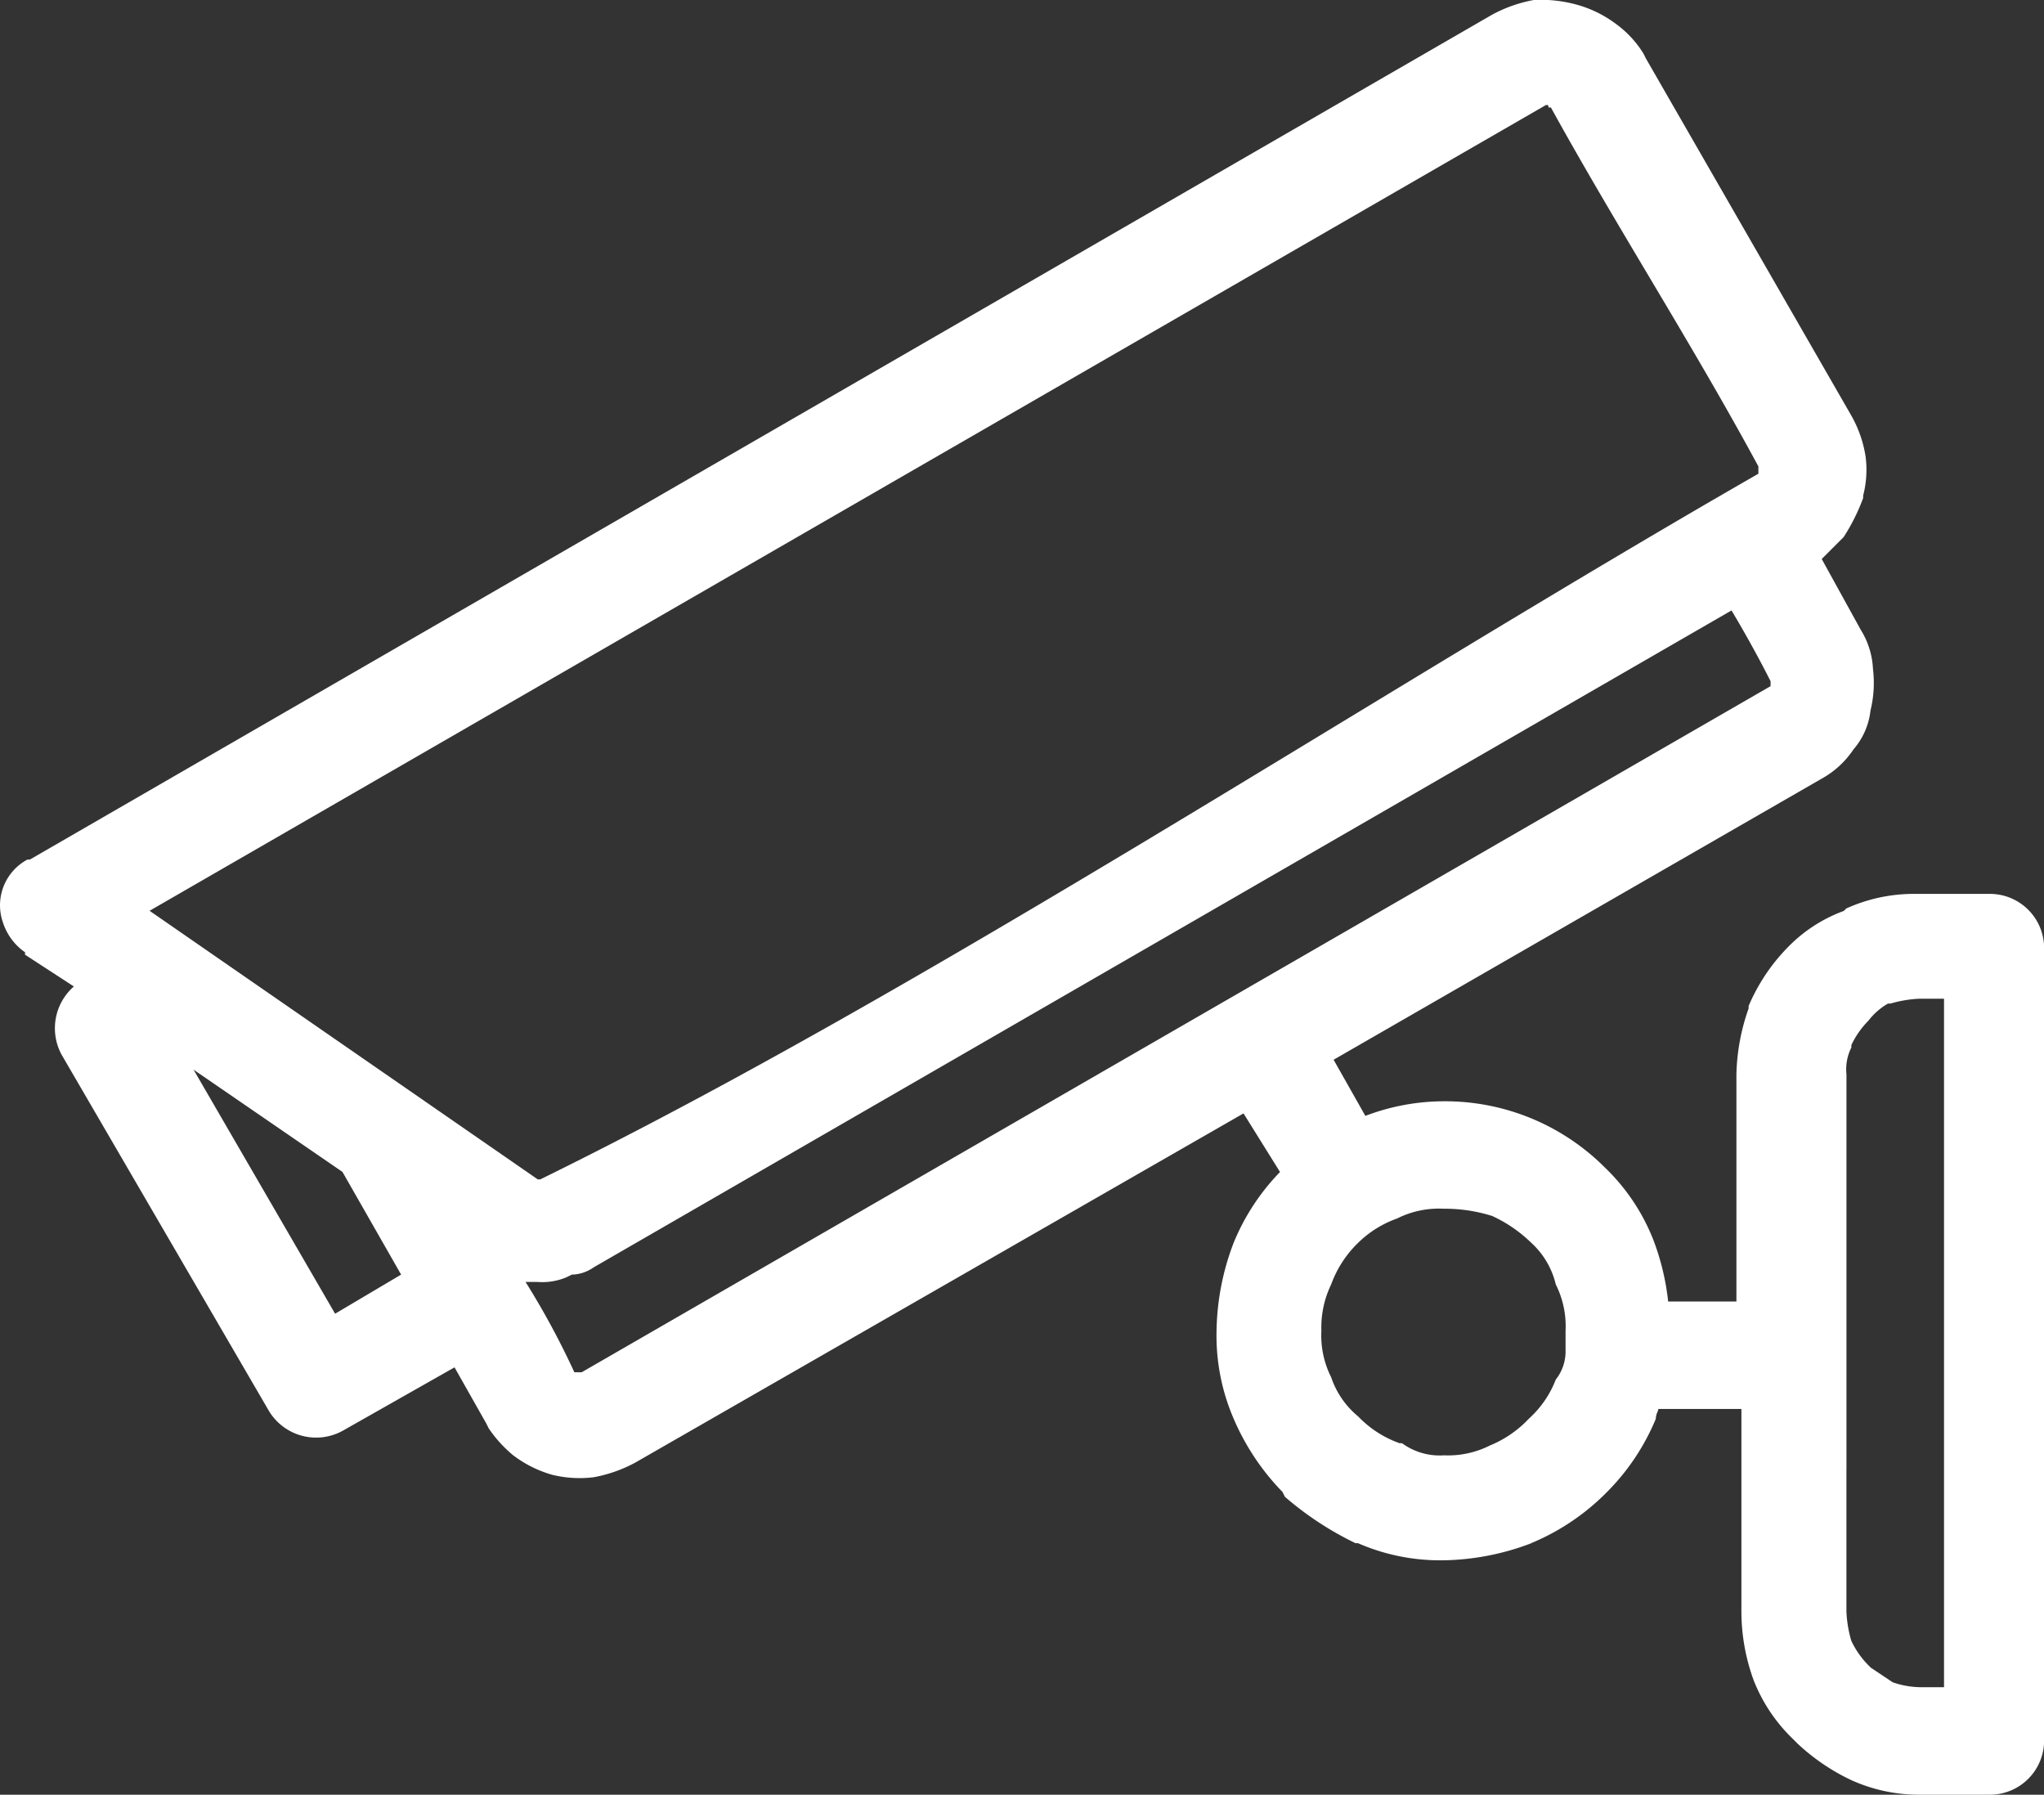<svg xmlns="http://www.w3.org/2000/svg" width="56" height="49.16" viewBox="0 0 56 49.16">
  <rect x="0" y="0" width="56" height="49.16" fill="#333333" stroke="none"/>
  <path id="Path_23" data-name="Path 23" d="M42.353,2.876,4.095,24.948l10.635,7.357H14.8C25.431,27.088,37.671,19,48.172,12.976h0v-.2c-1.806-3.344-3.879-6.555-5.685-9.832H42.42c0-.067,0-.067-.067-.067ZM39.544,39.863a2.546,2.546,0,0,0,1.271-.268,3.056,3.056,0,0,0,1.07-.736h0a2.8,2.8,0,0,0,.736-1.07,1.245,1.245,0,0,0,.268-.736v-.6a2.546,2.546,0,0,0-.268-1.271,2.238,2.238,0,0,0-.669-1.137h0a3.823,3.823,0,0,0-1.07-.736,4.313,4.313,0,0,0-1.338-.2,2.546,2.546,0,0,0-1.271.268,2.913,2.913,0,0,0-1.07.669h0a3.021,3.021,0,0,0-.736,1.137,2.714,2.714,0,0,0-.268,1.271,2.546,2.546,0,0,0,.268,1.271,2.377,2.377,0,0,0,.736,1.07l.067.067a2.913,2.913,0,0,0,1.07.669h.067a1.751,1.751,0,0,0,1.137.334Zm2.408,2.408a7.01,7.01,0,0,1-2.408.468,5.634,5.634,0,0,1-2.341-.468h-.067A8.8,8.8,0,0,1,35.2,41l-.067-.134a6.586,6.586,0,0,1-1.338-2.007,5.733,5.733,0,0,1-.468-2.408,7.01,7.01,0,0,1,.468-2.408,6.088,6.088,0,0,1,1.271-1.94l-1-1.605L17.4,40.064a3.863,3.863,0,0,1-1.137.4h0a3.167,3.167,0,0,1-1.137-.067,3.219,3.219,0,0,1-1.07-.535,3.506,3.506,0,0,1-.669-.736l-.067-.134-.87-1.538L9.379,39.195a1.51,1.51,0,0,1-2.007-.535L1.687,28.894a1.52,1.52,0,0,1,.334-1.873l-1.338-.87v-.067a1.583,1.583,0,0,1-.6-.8A1.421,1.421,0,0,1,.75,23.544H.817L40.881.4A3.863,3.863,0,0,1,42.018,0a3.7,3.7,0,0,1,1.2.134,3.219,3.219,0,0,1,1.07.535,2.851,2.851,0,0,1,.736.8l.067.134,5.618,9.765a3.293,3.293,0,0,1,.4,1.137,2.8,2.8,0,0,1-.067,1.07v.067a5.333,5.333,0,0,1-.535,1.07l-.6.6,1.07,1.94a2.22,2.22,0,0,1,.334,1.07,3.167,3.167,0,0,1-.067,1.137,1.959,1.959,0,0,1-.468,1.07,2.5,2.5,0,0,1-.87.8L36.534,29.028l.87,1.538a6.059,6.059,0,0,1,2.14-.4,6.183,6.183,0,0,1,4.414,1.806h0A5.563,5.563,0,0,1,45.3,33.978a6.792,6.792,0,0,1,.4,1.672H47.57v-6.22a5.734,5.734,0,0,1,.334-1.806v-.067a5.19,5.19,0,0,1,1.07-1.605,4.1,4.1,0,0,1,1.538-1l.067-.067a4.488,4.488,0,0,1,1.873-.4h2.073A1.485,1.485,0,0,1,56,25.951V47.689a1.485,1.485,0,0,1-1.471,1.471h-1.94a4.488,4.488,0,0,1-1.873-.4,5.721,5.721,0,0,1-1.471-1l-.134-.134a4.509,4.509,0,0,1-1.07-1.605,5.491,5.491,0,0,1-.334-1.873V38.593H45.43c0,.067-.067.134-.067.268a6.2,6.2,0,0,1-1.338,2.007h0a6.321,6.321,0,0,1-2.073,1.4ZM14.395,35.115h.334a1.7,1.7,0,0,0,.8-.134l.134-.067a1.079,1.079,0,0,0,.6-.2L47.436,16.721c.4.669.8,1.4,1.07,1.94v.134h0L15.933,37.589h-.2a21.8,21.8,0,0,0-1.338-2.475Zm-3.411-.2-1.806,1.07L5.3,29.3,9.379,32.1l1.605,2.809Zm39.6,5.351v3.879a3.357,3.357,0,0,0,.134.8,2.4,2.4,0,0,0,.468.669l.067.067.6.4a2.4,2.4,0,0,0,.736.134h.669V27.356h-.669a3.357,3.357,0,0,0-.8.134h-.067a1.8,1.8,0,0,0-.535.468,2.4,2.4,0,0,0-.468.669v.067a1.323,1.323,0,0,0-.134.736V40.265Z" transform="translate(0.003)" fill="#fff" fill-rule="evenodd"/>
</svg>
